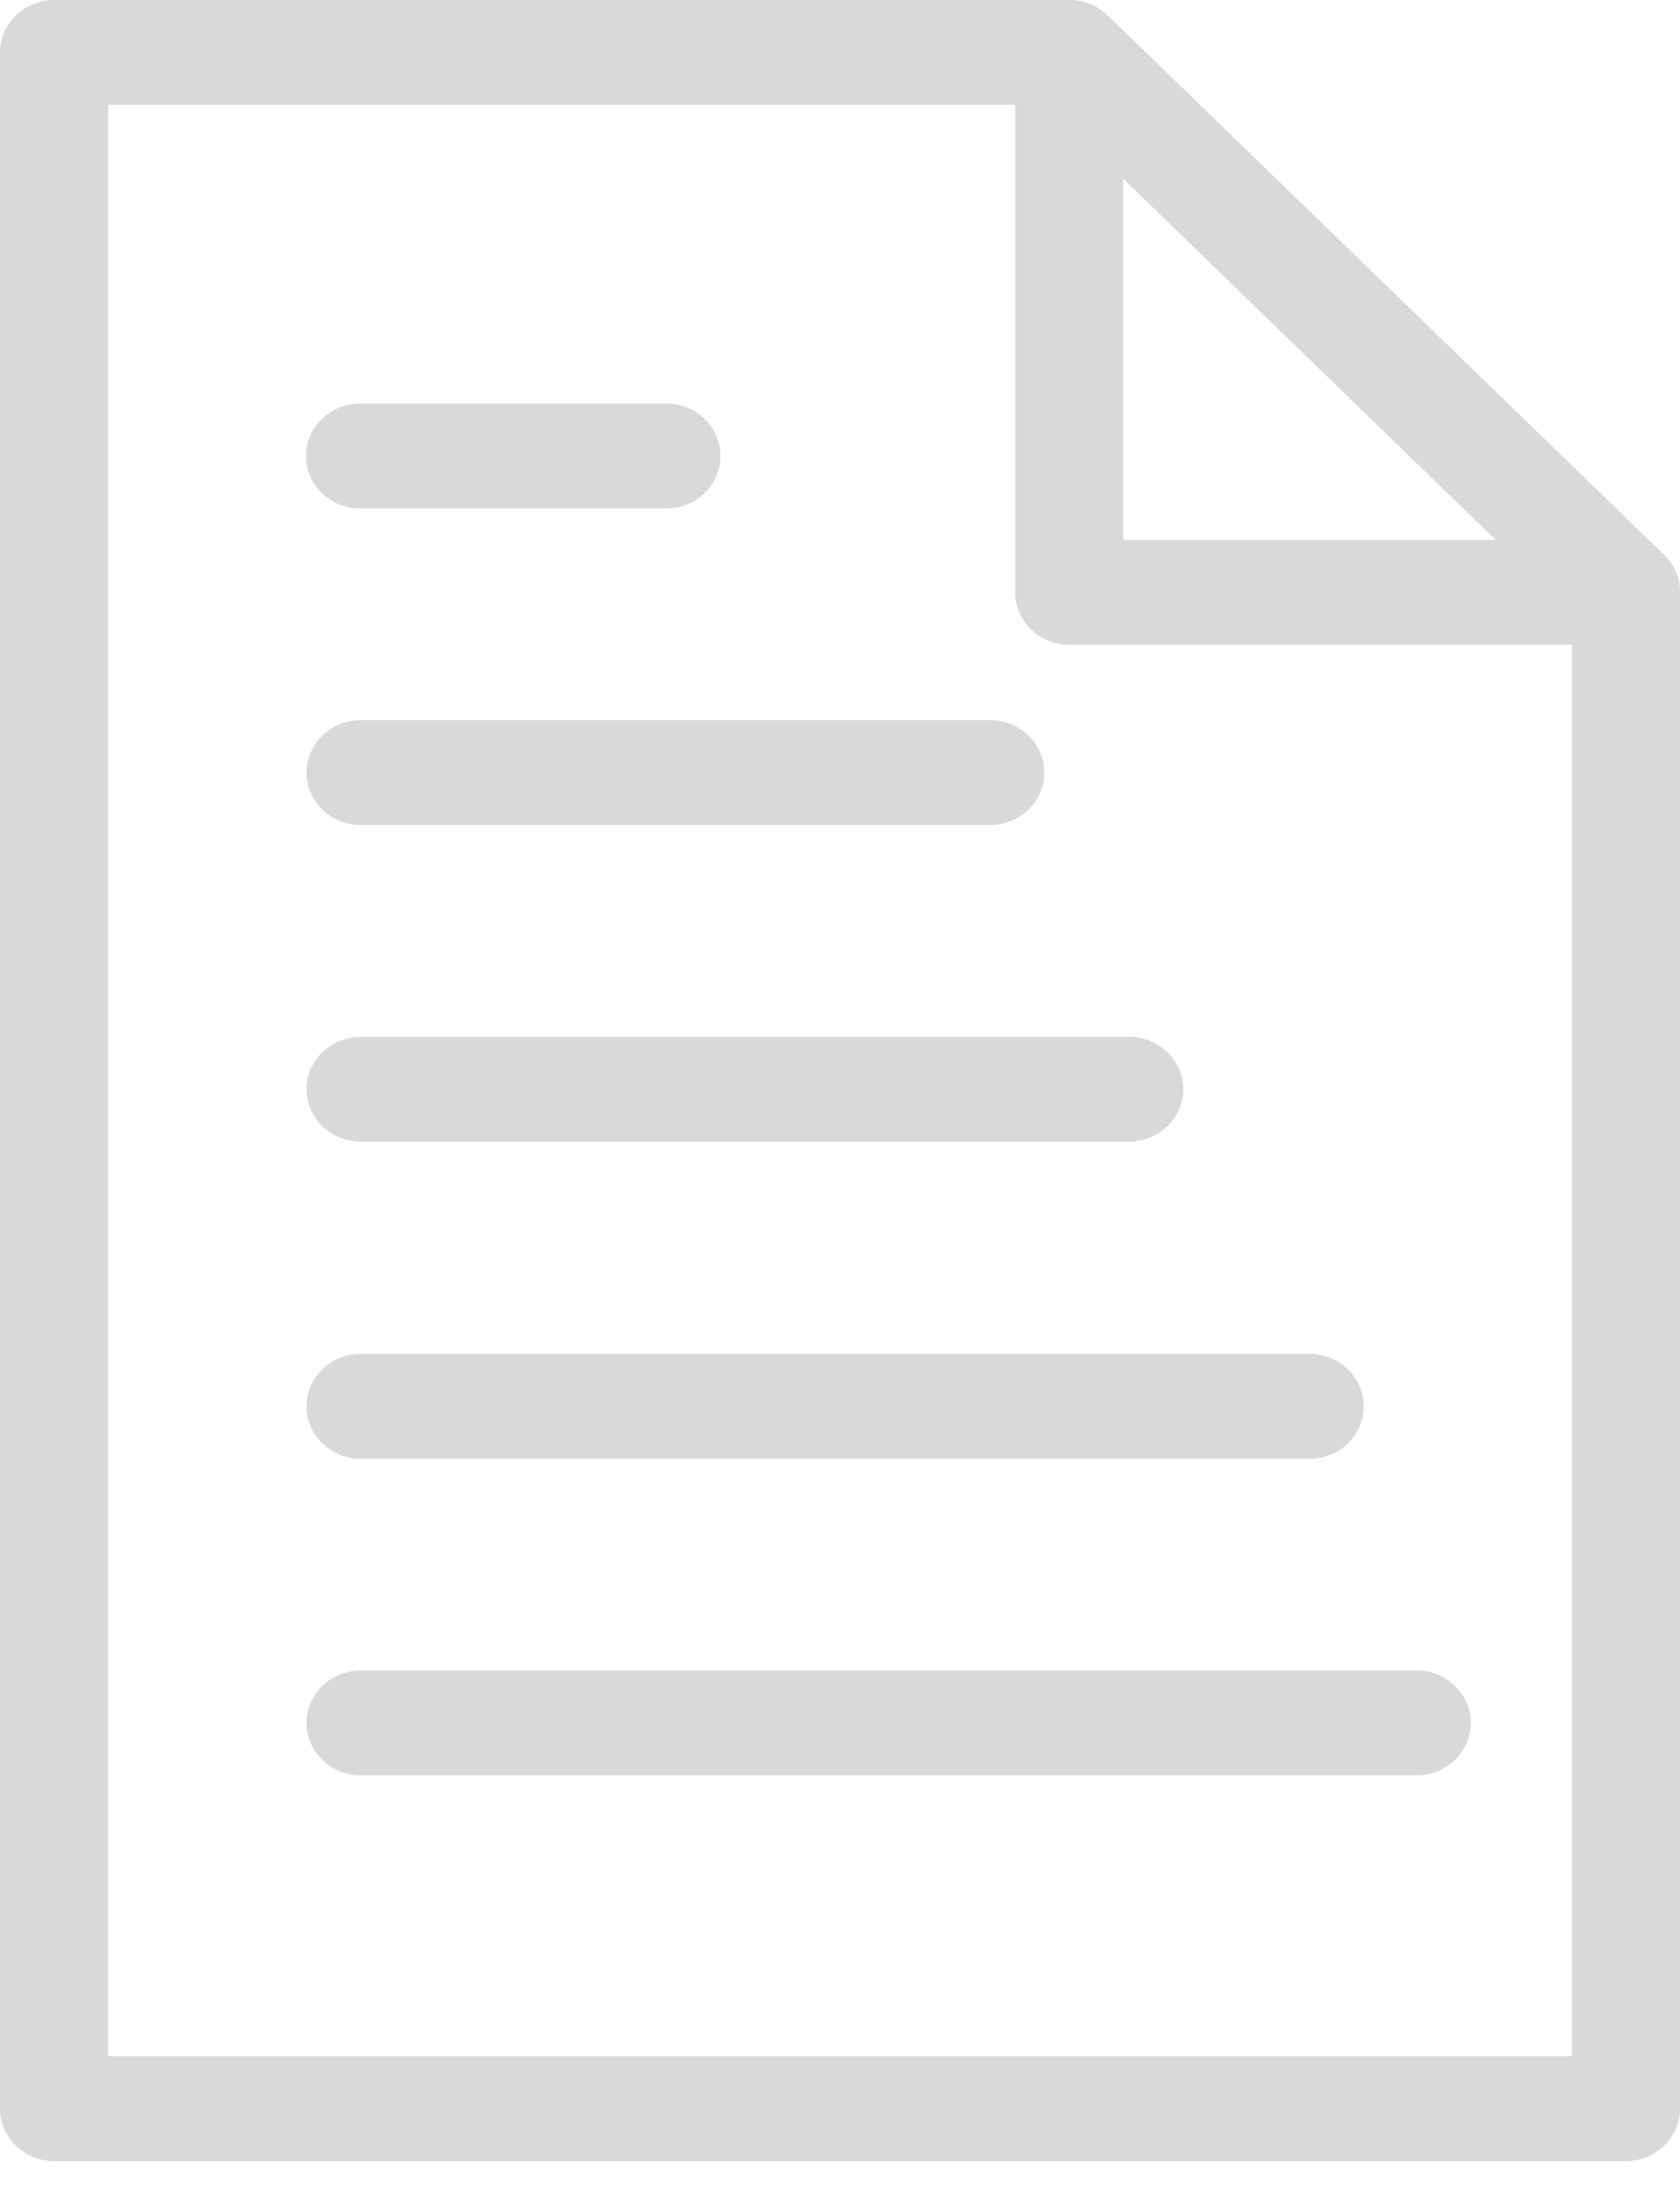 <svg width="16" height="21" viewBox="0 0 16 21" fill="none" xmlns="http://www.w3.org/2000/svg">
<path d="M15.485 6.137H10.183C9.9 6.137 9.668 5.912 9.668 5.638V0.499C9.668 0.225 9.9 0 10.183 0C10.466 0 10.698 0.225 10.698 0.499V5.139H15.485C15.768 5.139 16 5.364 16 5.638C16 5.912 15.768 6.137 15.485 6.137Z" fill="#D9D9D9"/>
<path d="M15.485 20.571H0.515C0.232 20.571 0 20.347 0 20.072V0.499C0 0.225 0.232 0 0.515 0H10.183C10.322 0 10.45 0.055 10.548 0.145L15.851 5.284C15.948 5.379 16 5.503 16 5.638V20.072C16 20.347 15.768 20.571 15.485 20.571ZM1.03 19.573H14.97V5.843L9.972 0.998H1.03V19.573Z" fill="#D9D9D9"/>
<path d="M12.474 13.886H3.434C3.151 13.886 2.919 13.661 2.919 13.387C2.919 13.112 3.151 12.888 3.434 12.888H12.474C12.757 12.888 12.988 13.112 12.988 13.387C12.988 13.661 12.757 13.886 12.474 13.886Z" fill="#D9D9D9"/>
<path d="M13.488 16.899H3.434C3.151 16.899 2.919 16.675 2.919 16.4C2.919 16.126 3.151 15.901 3.434 15.901H13.493C13.776 15.901 14.008 16.126 14.008 16.4C14.008 16.675 13.776 16.899 13.493 16.899H13.488Z" fill="#D9D9D9"/>
<path d="M10.749 10.867H3.434C3.151 10.867 2.919 10.642 2.919 10.368C2.919 10.093 3.151 9.869 3.434 9.869H10.754C11.037 9.869 11.269 10.093 11.269 10.368C11.269 10.642 11.037 10.867 10.754 10.867H10.749Z" fill="#D9D9D9"/>
<path d="M9.426 7.853H3.434C3.151 7.853 2.919 7.629 2.919 7.354C2.919 7.08 3.151 6.855 3.434 6.855H9.431C9.714 6.855 9.946 7.08 9.946 7.354C9.946 7.629 9.714 7.853 9.431 7.853H9.426Z" fill="#D9D9D9"/>
<path d="M6.348 4.84H3.429C3.145 4.84 2.914 4.615 2.914 4.341C2.914 4.067 3.145 3.842 3.429 3.842H6.348C6.631 3.842 6.862 4.067 6.862 4.341C6.862 4.615 6.631 4.84 6.348 4.84Z" fill="#D9D9D9"/>
</svg>
